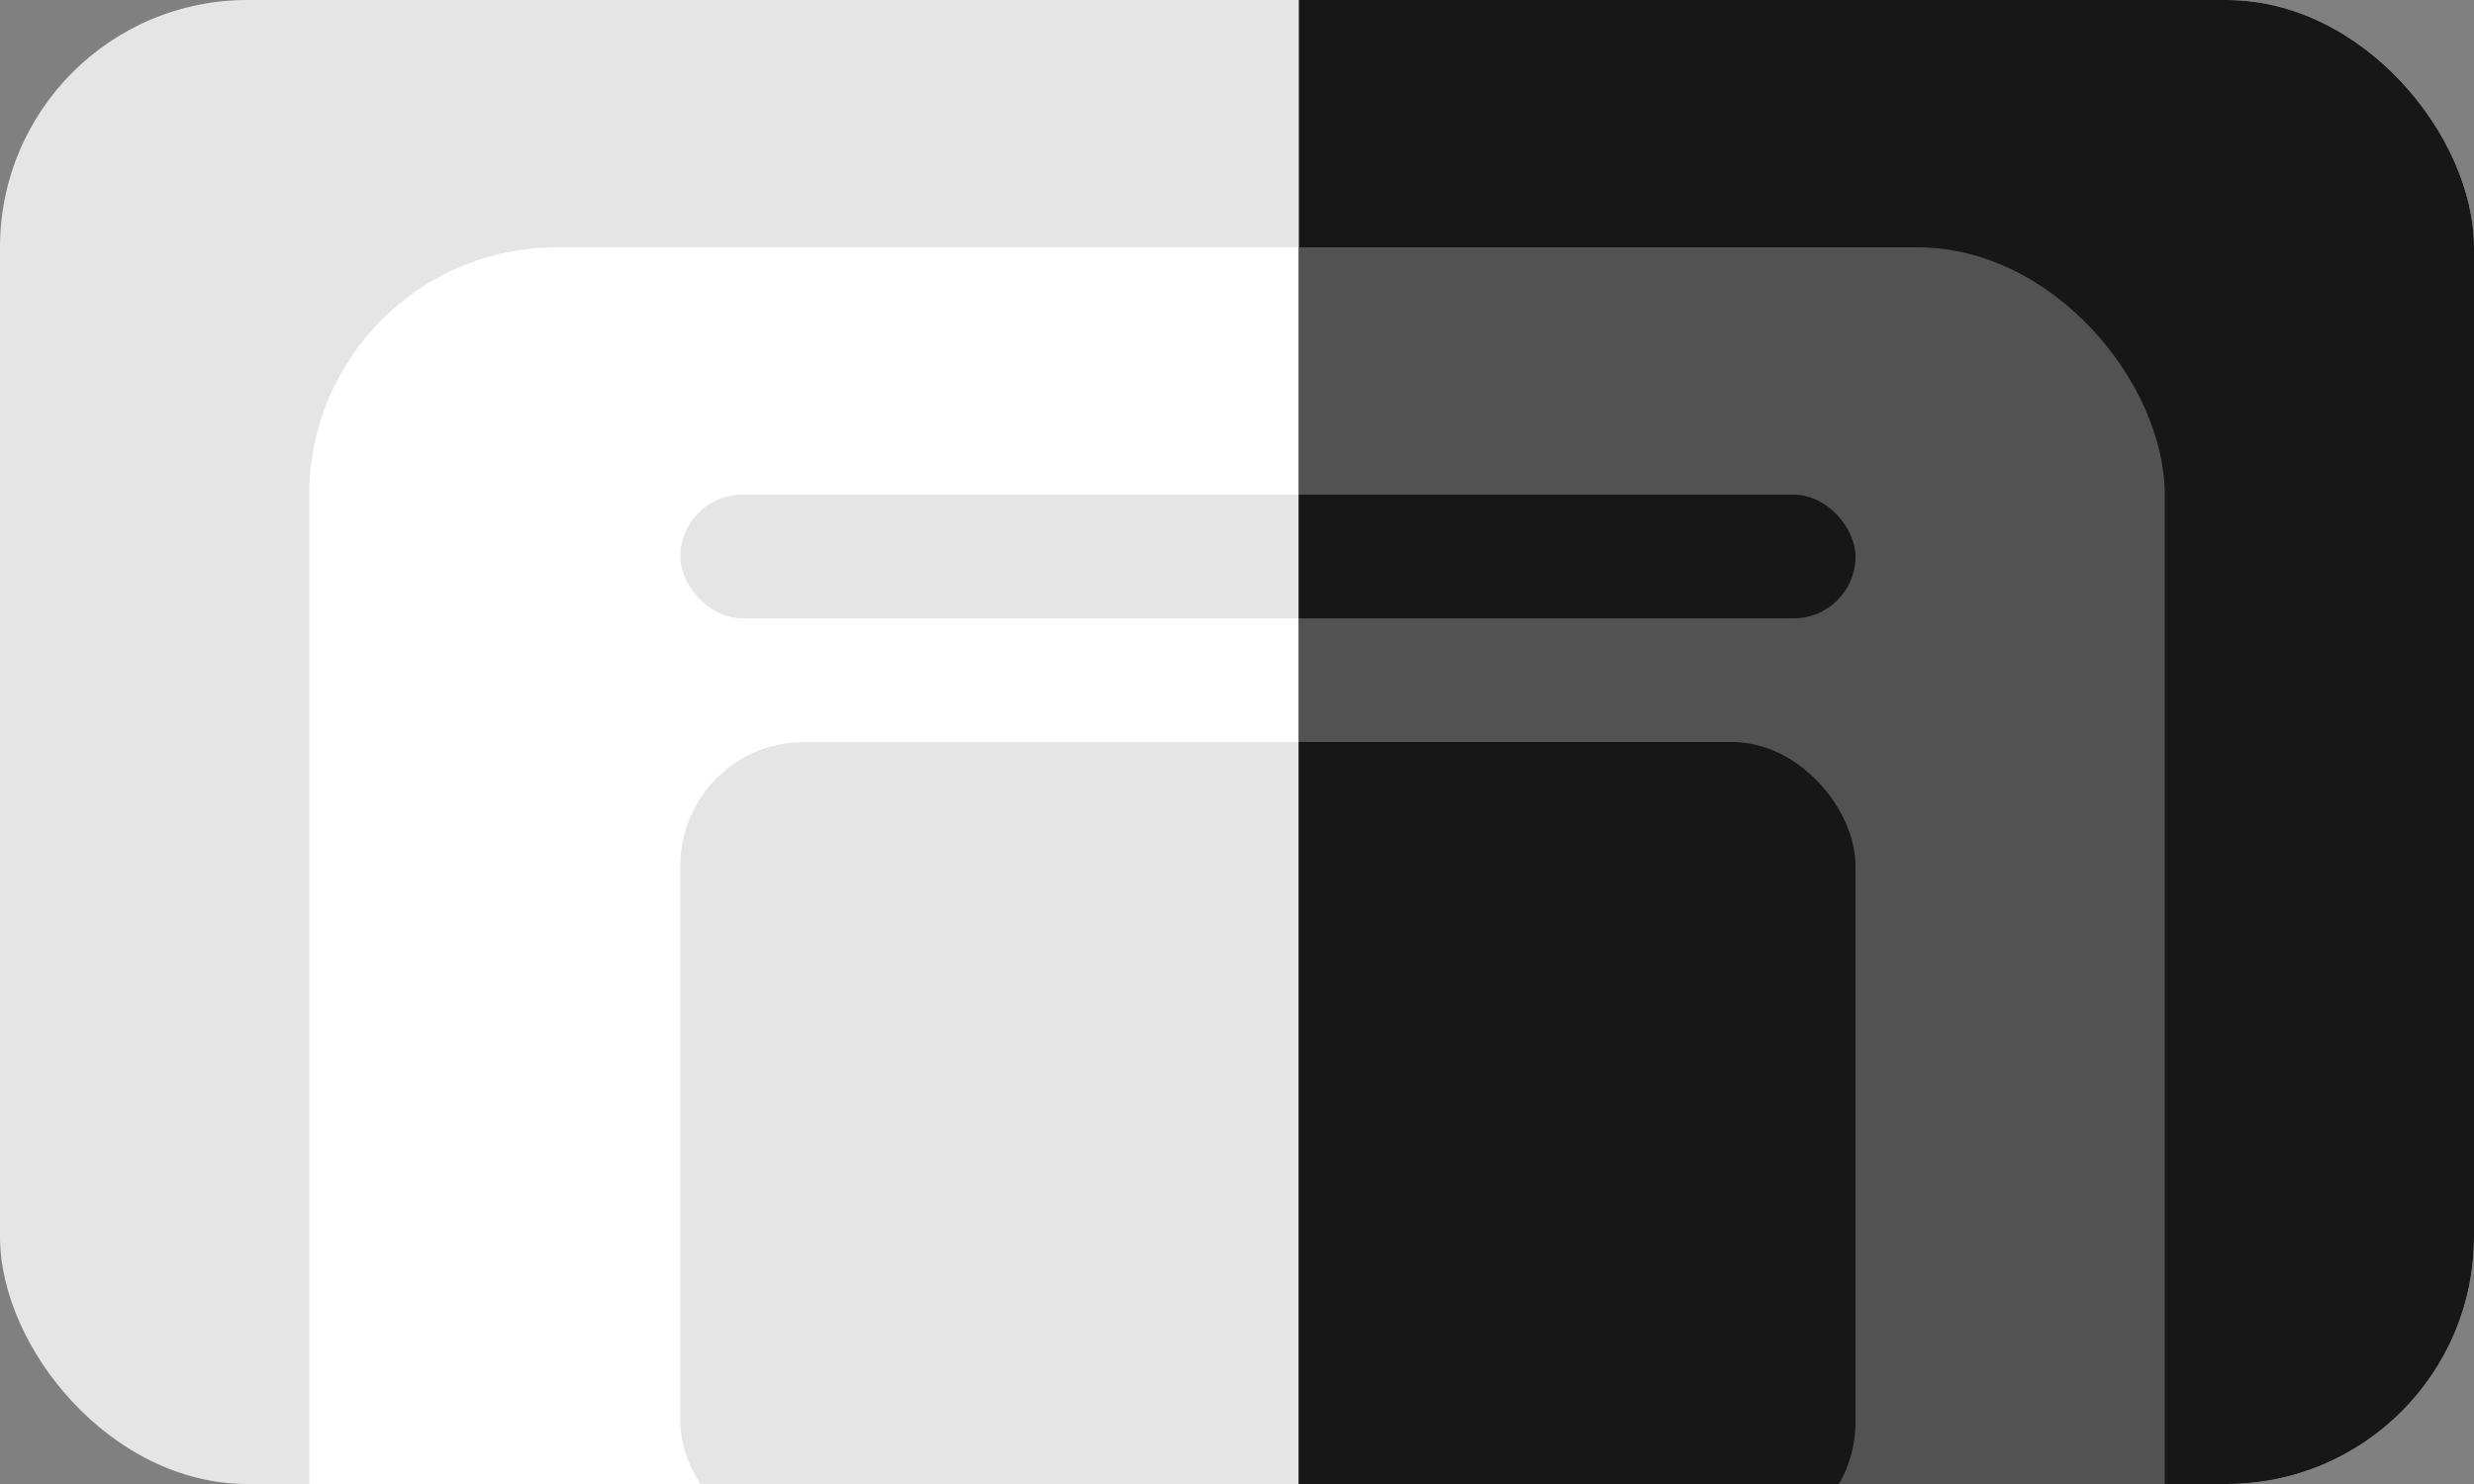 <svg width="40" height="24" viewBox="0 0 40 24" fill="none" xmlns="http://www.w3.org/2000/svg">
<rect x="0" y="0" width="40" height="24" fill="#808080" stroke="none"/>
<g clip-path="url(#clip0_1249_32797)">
<rect width="40" height="24" rx="4" fill="#E5E5E5"/>
<rect x="5" y="4" width="30" height="27" rx="4" fill="white"/>
<rect x="11" y="8" width="19" height="2" rx="1" fill="#E5E5E5"/>
<rect x="11" y="12" width="19" height="13" rx="2" fill="#E5E5E5"/>
<g clip-path="url(#clip1_1249_32797)">
<rect width="40" height="24" transform="translate(21)" fill="#171717"/>
<rect x="5" y="4" width="30" height="27" rx="4" fill="#525252"/>
<rect x="11" y="8" width="19" height="2" rx="1" fill="#171717"/>
<rect x="11" y="12" width="19" height="13" rx="2" fill="#171717"/>
</g>
</g>
<defs>
<clipPath id="clip0_1249_32797">
<rect width="40" height="24" rx="4" fill="white"/>
</clipPath>
<clipPath id="clip1_1249_32797">
<rect width="40" height="24" fill="white" transform="translate(21)"/>
</clipPath>
</defs>
</svg>
